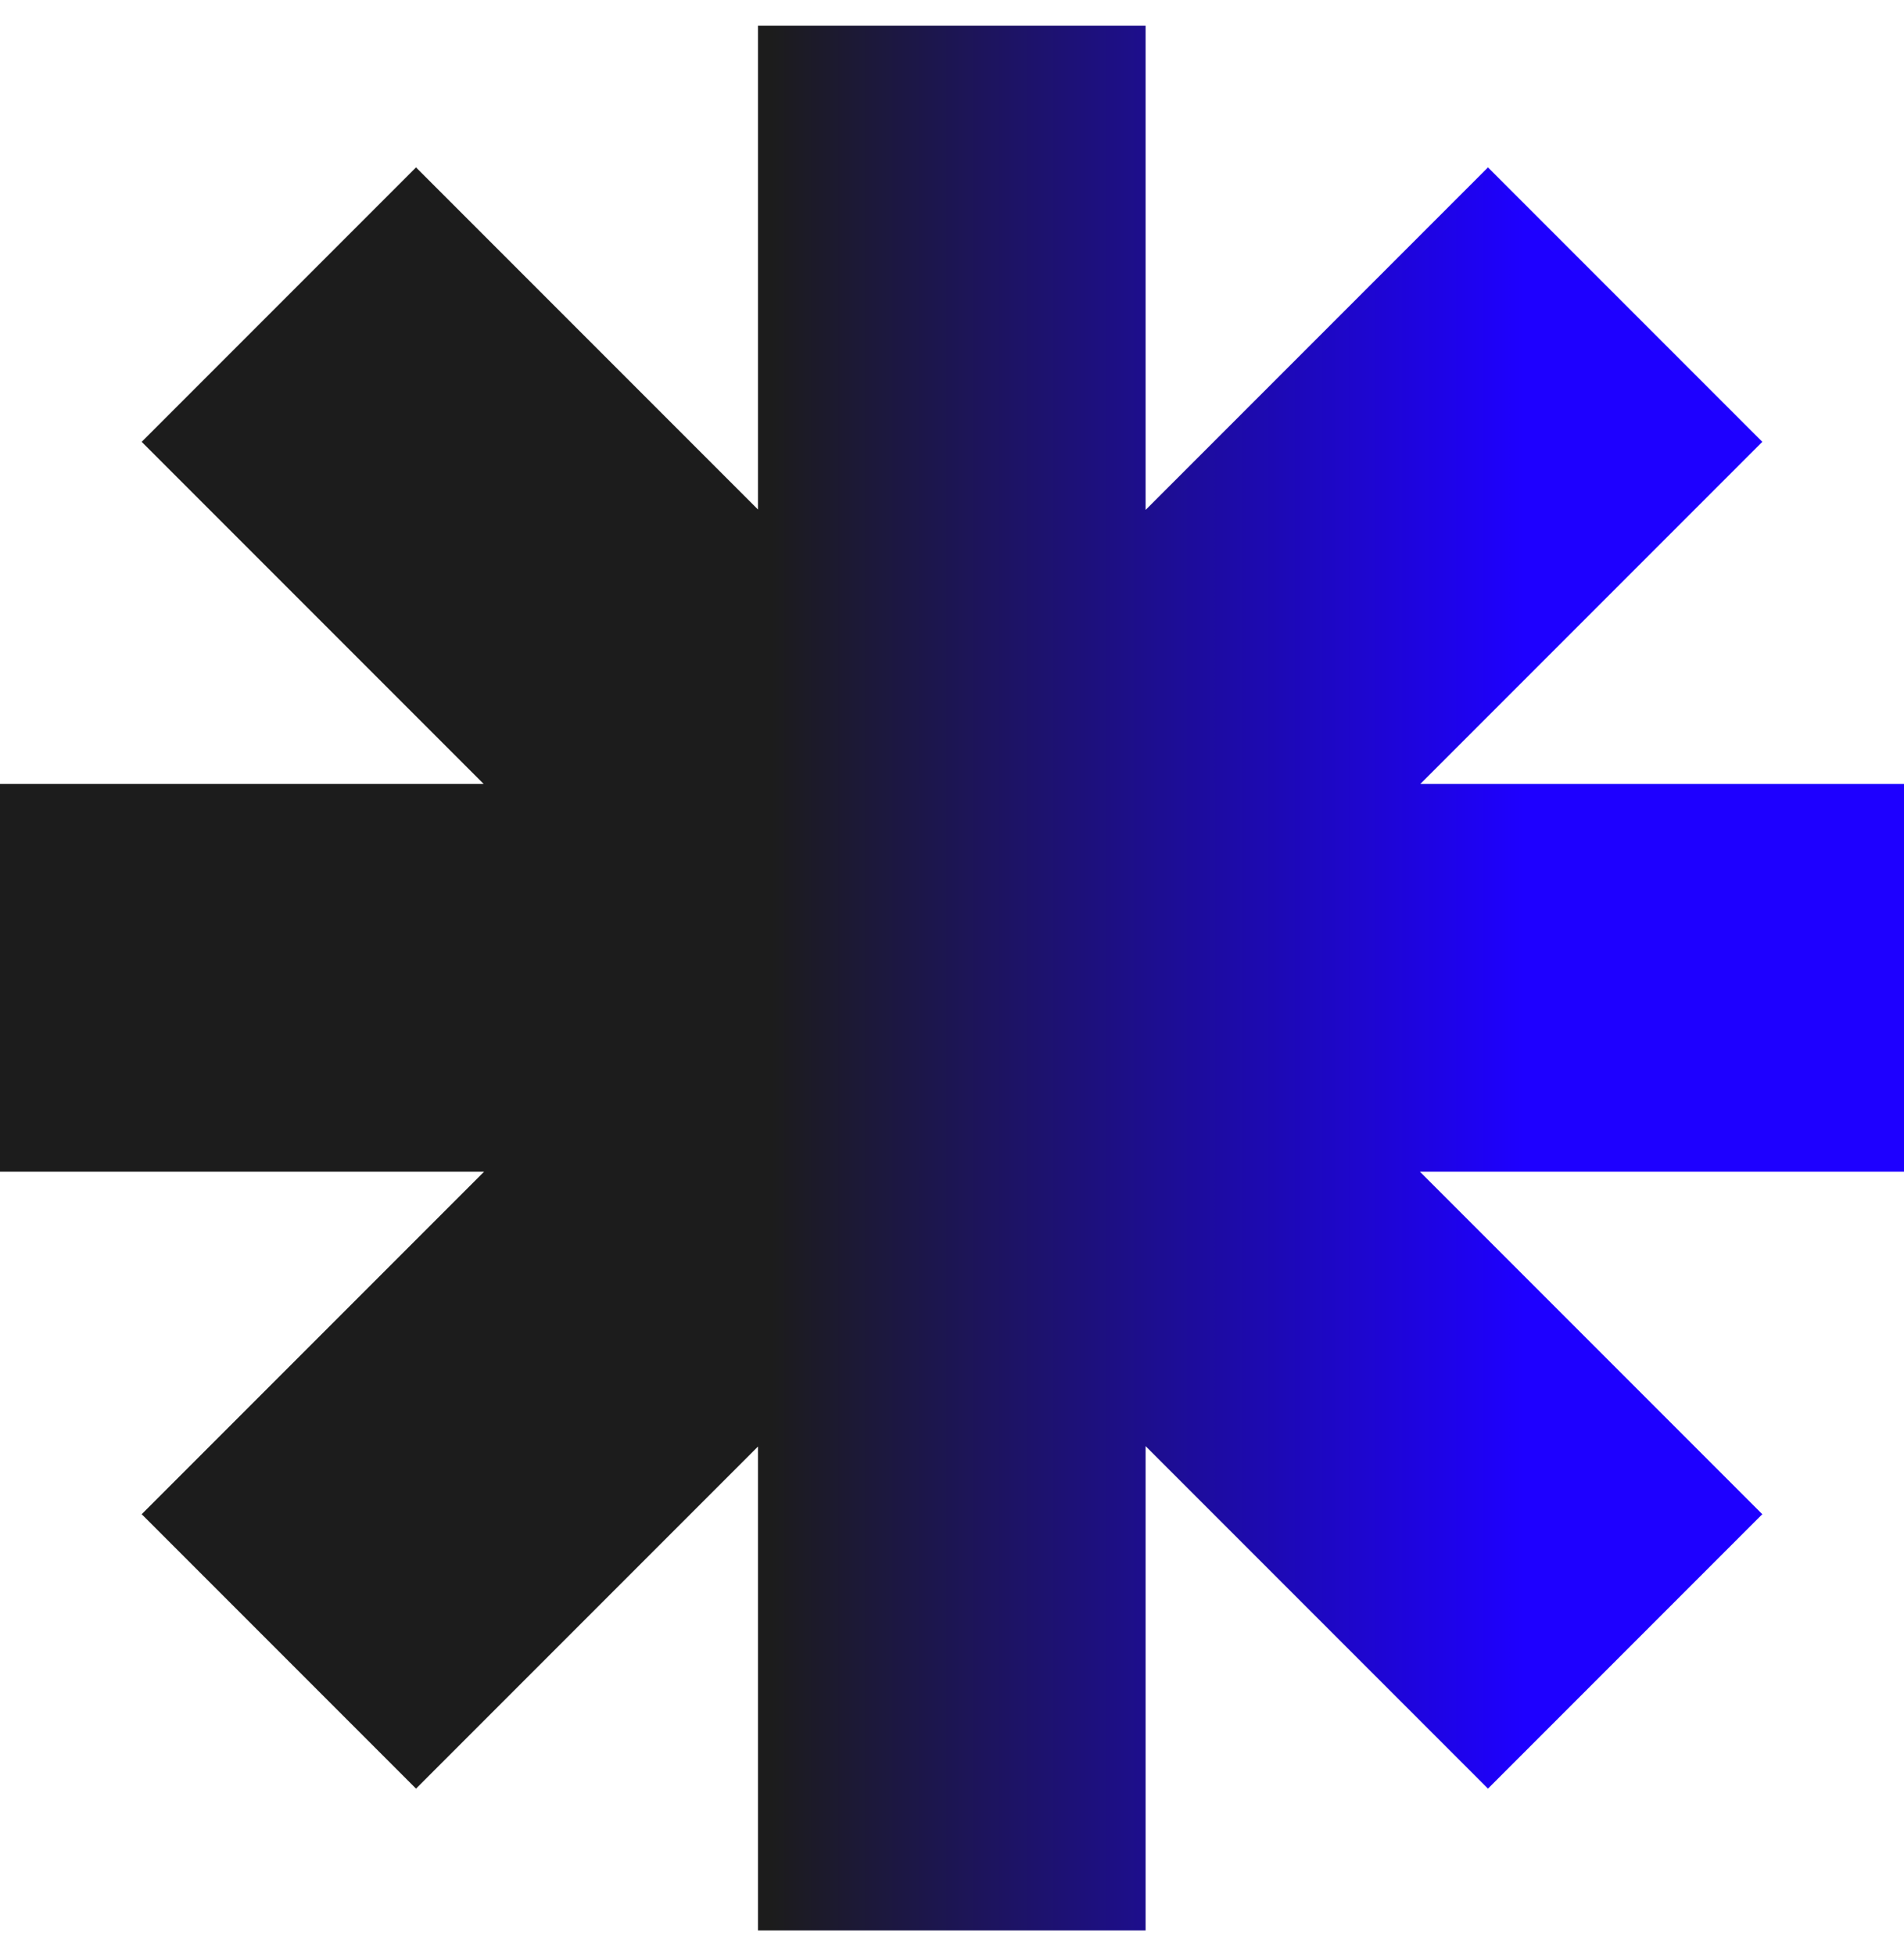<svg width="38" height="39" viewBox="0 0 38 39" fill="none" xmlns="http://www.w3.org/2000/svg">
<path d="M38 23.376H28.339L35.172 30.209L29.697 35.684L22.864 28.851V38.512H15.128V28.859L8.303 35.684L2.828 30.209L9.661 23.376H0V15.64H9.653L2.828 8.815L8.303 3.34L15.128 10.165V0.512H22.864V10.173L29.697 3.34L35.172 8.815L28.347 15.64H38V23.376Z" fill="url(#paint0_linear_10009_271)"/>
<defs>
<linearGradient id="paint0_linear_10009_271" x1="0" y1="19.512" x2="38" y2="19.512" gradientUnits="userSpaceOnUse">
<stop offset="0.405" stop-color="#1C1C1C"/>
<stop offset="0.8" stop-color="#1E00FF"/>
</linearGradient>
</defs>
</svg>
